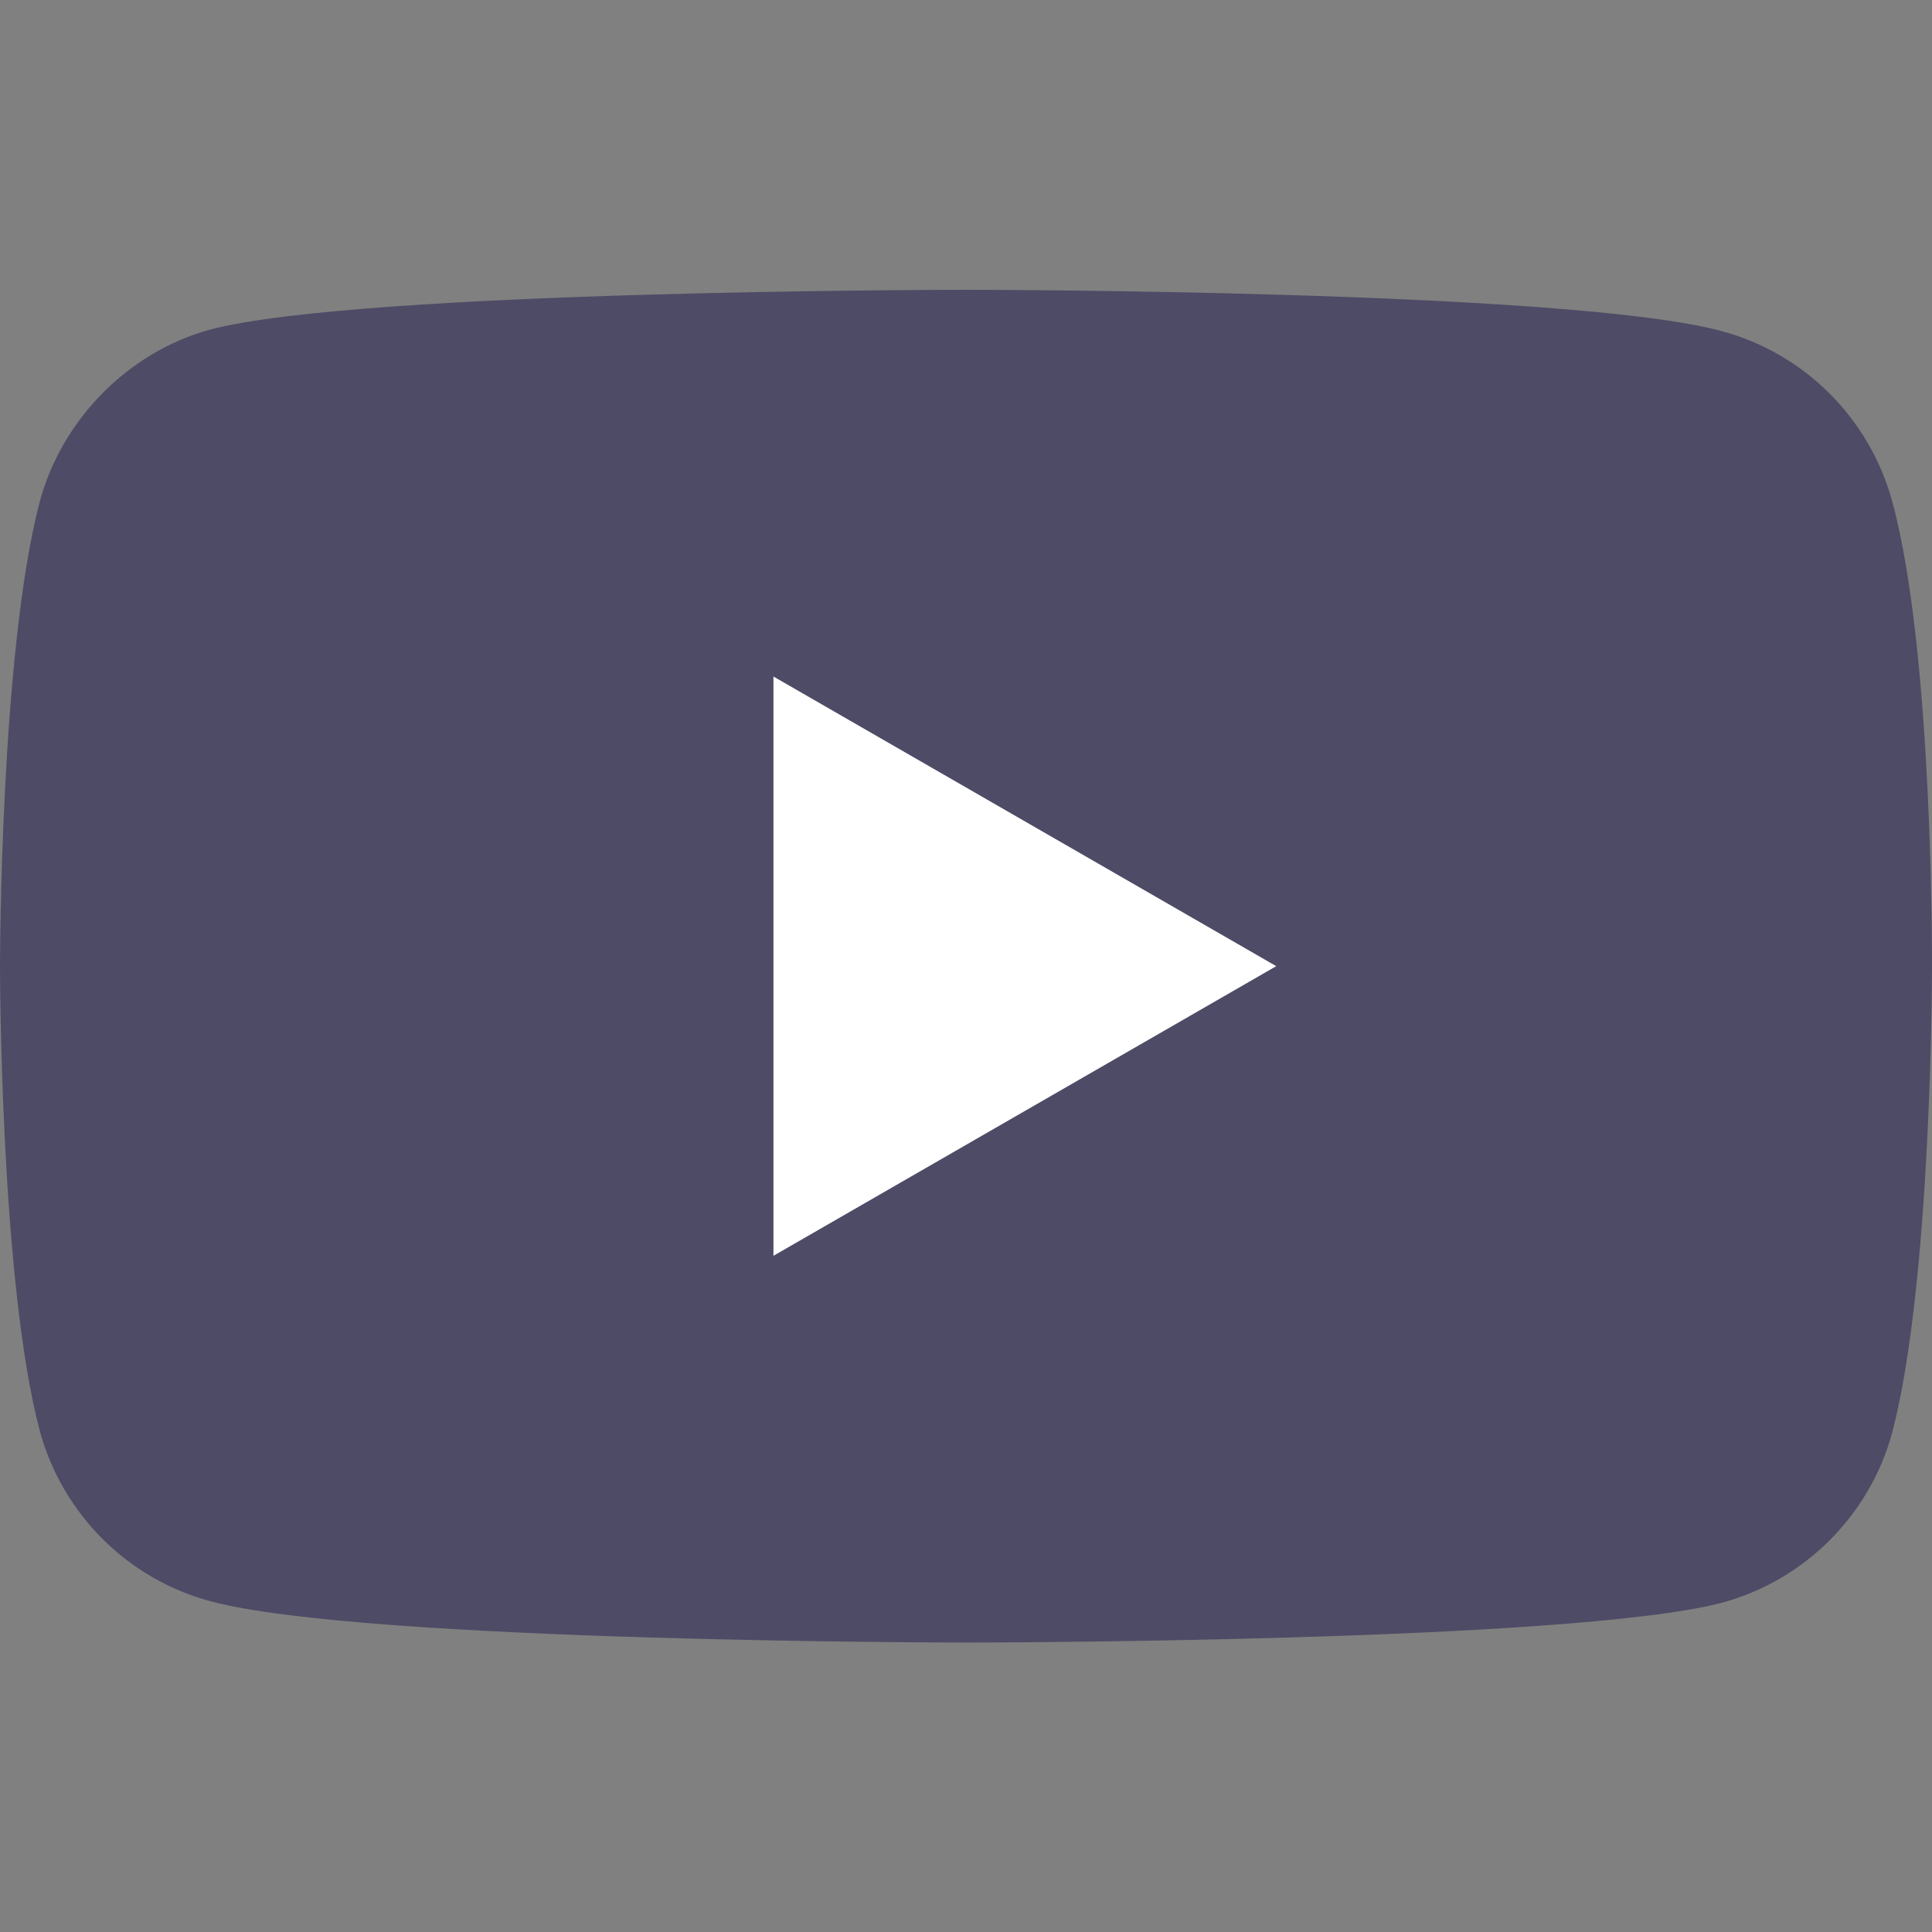 <svg width="12" height="12" viewBox="0 0 12 12" fill="none" xmlns="http://www.w3.org/2000/svg">
<rect x="0" y="0" width="12" height="12" fill="#808080" stroke="none"/>
<path d="M11.753 3.115C11.614 2.601 11.209 2.195 10.695 2.057C9.756 1.8 6 1.8 6 1.8C6 1.8 2.244 1.8 1.305 2.047C0.801 2.185 0.386 2.601 0.247 3.115C0 4.054 0 6.001 0 6.001C0 6.001 0 7.958 0.247 8.887C0.386 9.401 0.791 9.807 1.305 9.945C2.254 10.202 6 10.202 6 10.202C6 10.202 9.756 10.202 10.695 9.955C11.209 9.816 11.614 9.411 11.753 8.897C12 7.958 12 6.011 12 6.011C12 6.011 12.01 4.054 11.753 3.115Z" fill="#4E4B66"/>
<path d="M4.804 7.8L7.927 6.001L4.804 4.202V7.8Z" fill="white"/>
</svg>
